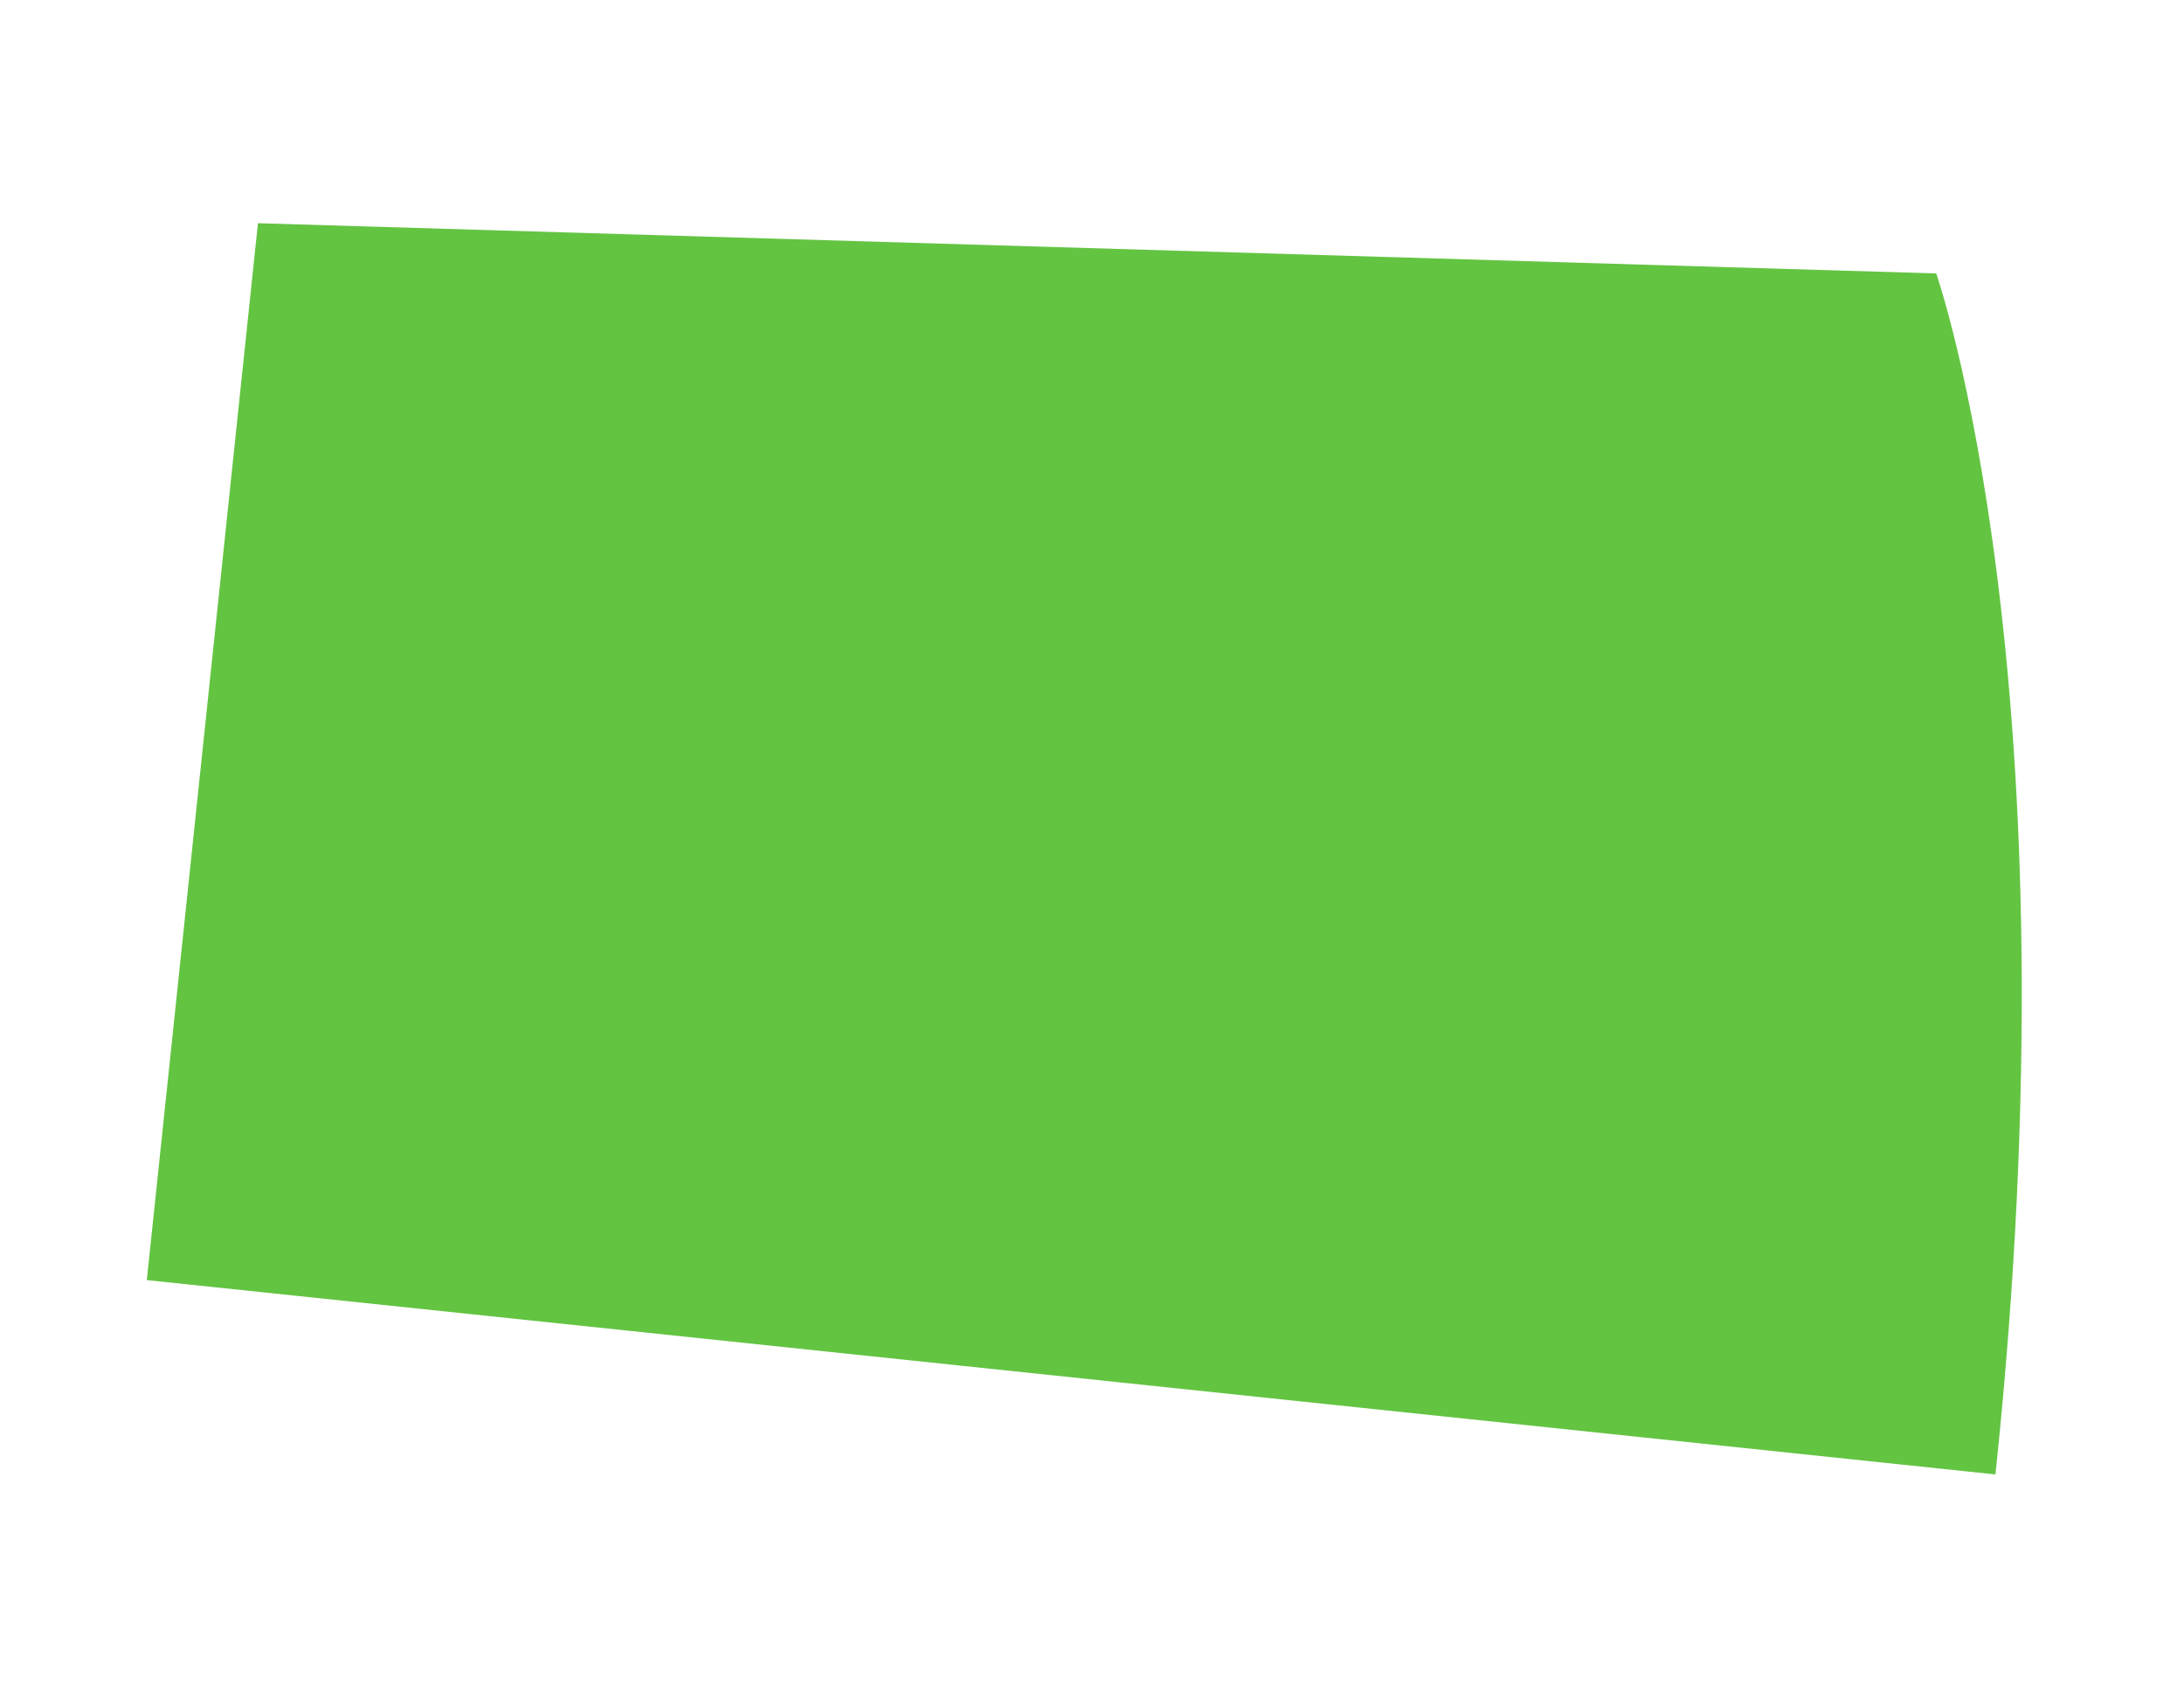 <svg width="9" height="7" viewBox="0 0 9 7" fill="none" xmlns="http://www.w3.org/2000/svg">
<path d="M7.979 1.127C7.979 1.127 8.568 2.81 8.223 6.077L0.605 5.276L1.063 0.92L7.979 1.127Z" fill="#63C442"/>
</svg>
